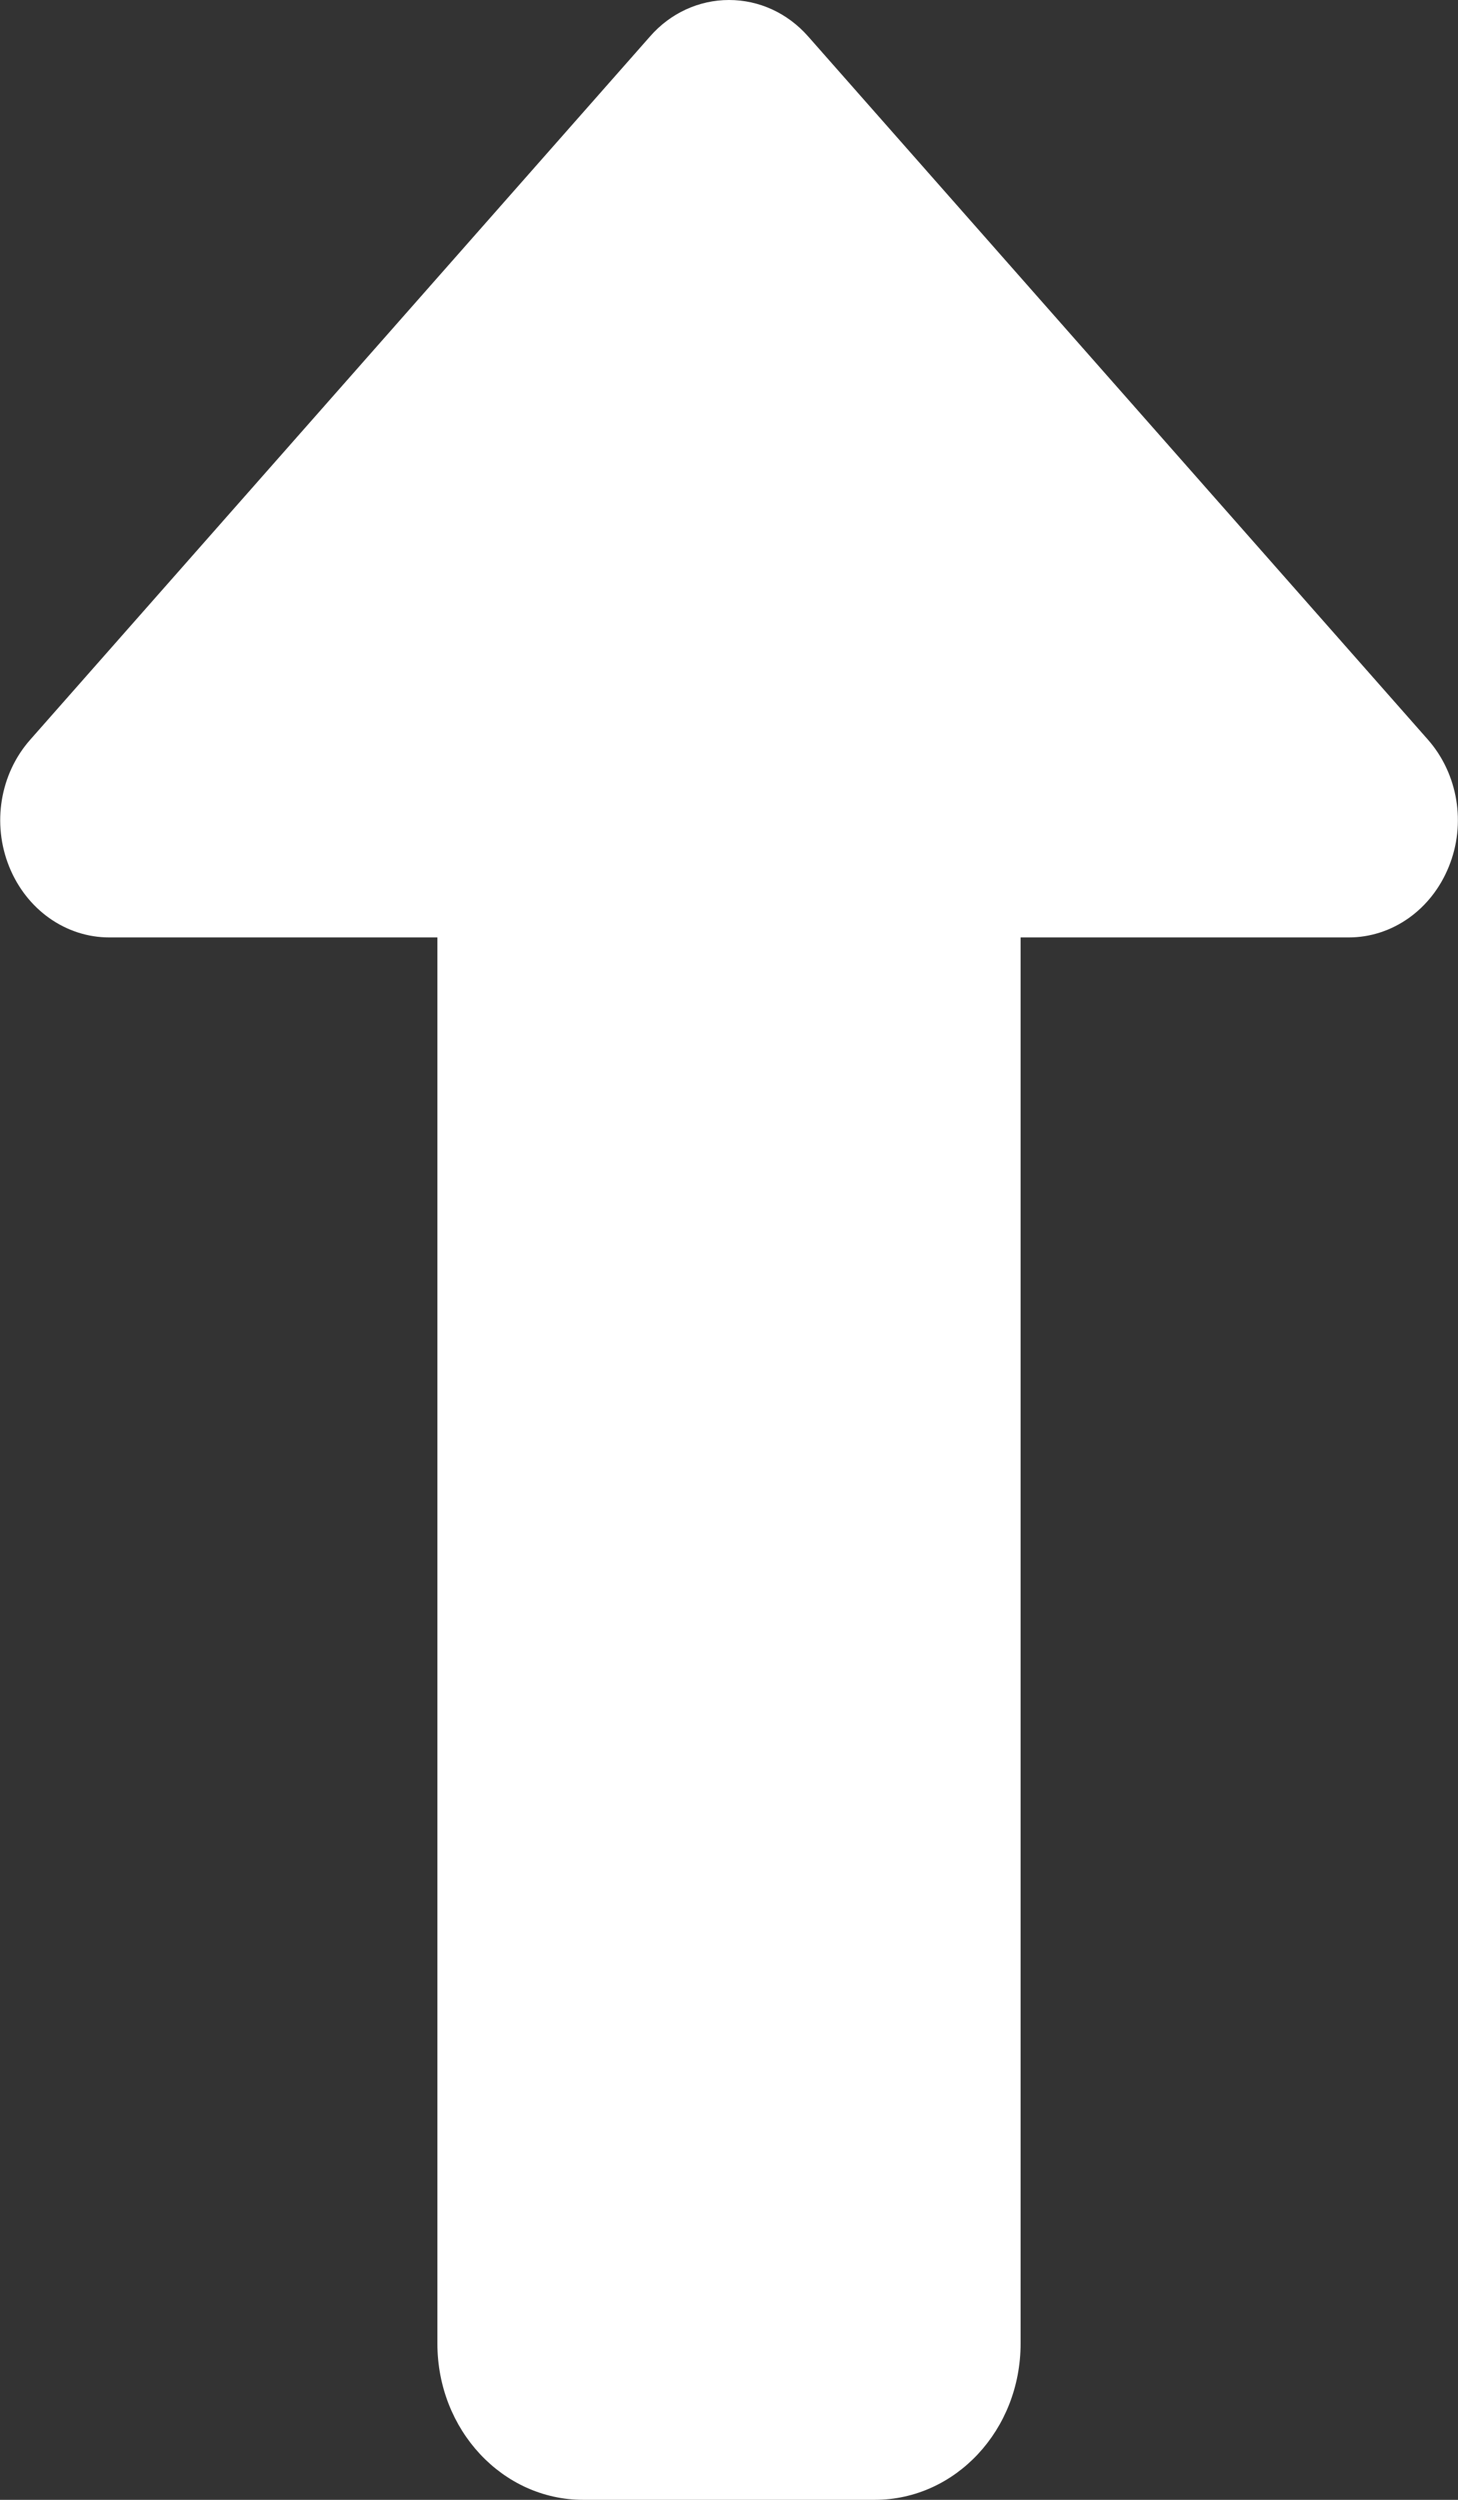 <svg width="7" height="12" viewBox="0 0 7 12" fill="none" xmlns="http://www.w3.org/2000/svg">
<rect x="0" y="0" width="7" height="12" fill="#333333" stroke="none"/>
<g id="fa6-solid:up-long" clip-path="url(#clip0_1429_71664)">
<path id="Vector" d="M6.956 4.16C7.04 3.954 7 3.715 6.856 3.551L3.881 0.176C3.782 0.063 3.645 0 3.5 0C3.356 0 3.218 0.063 3.12 0.176L0.145 3.551C0 3.715 -0.039 3.954 0.044 4.16C0.127 4.366 0.315 4.5 0.525 4.5H2.1V11.25C2.1 11.665 2.413 12 2.8 12H4.2C4.587 12 4.9 11.665 4.9 11.25V4.5H6.475C6.685 4.5 6.873 4.366 6.956 4.16Z" fill="white"/>
</g>
<defs>
<clipPath id="clip0_1429_71664">
<rect width="7" height="12" fill="white"/>
</clipPath>
</defs>
</svg>
